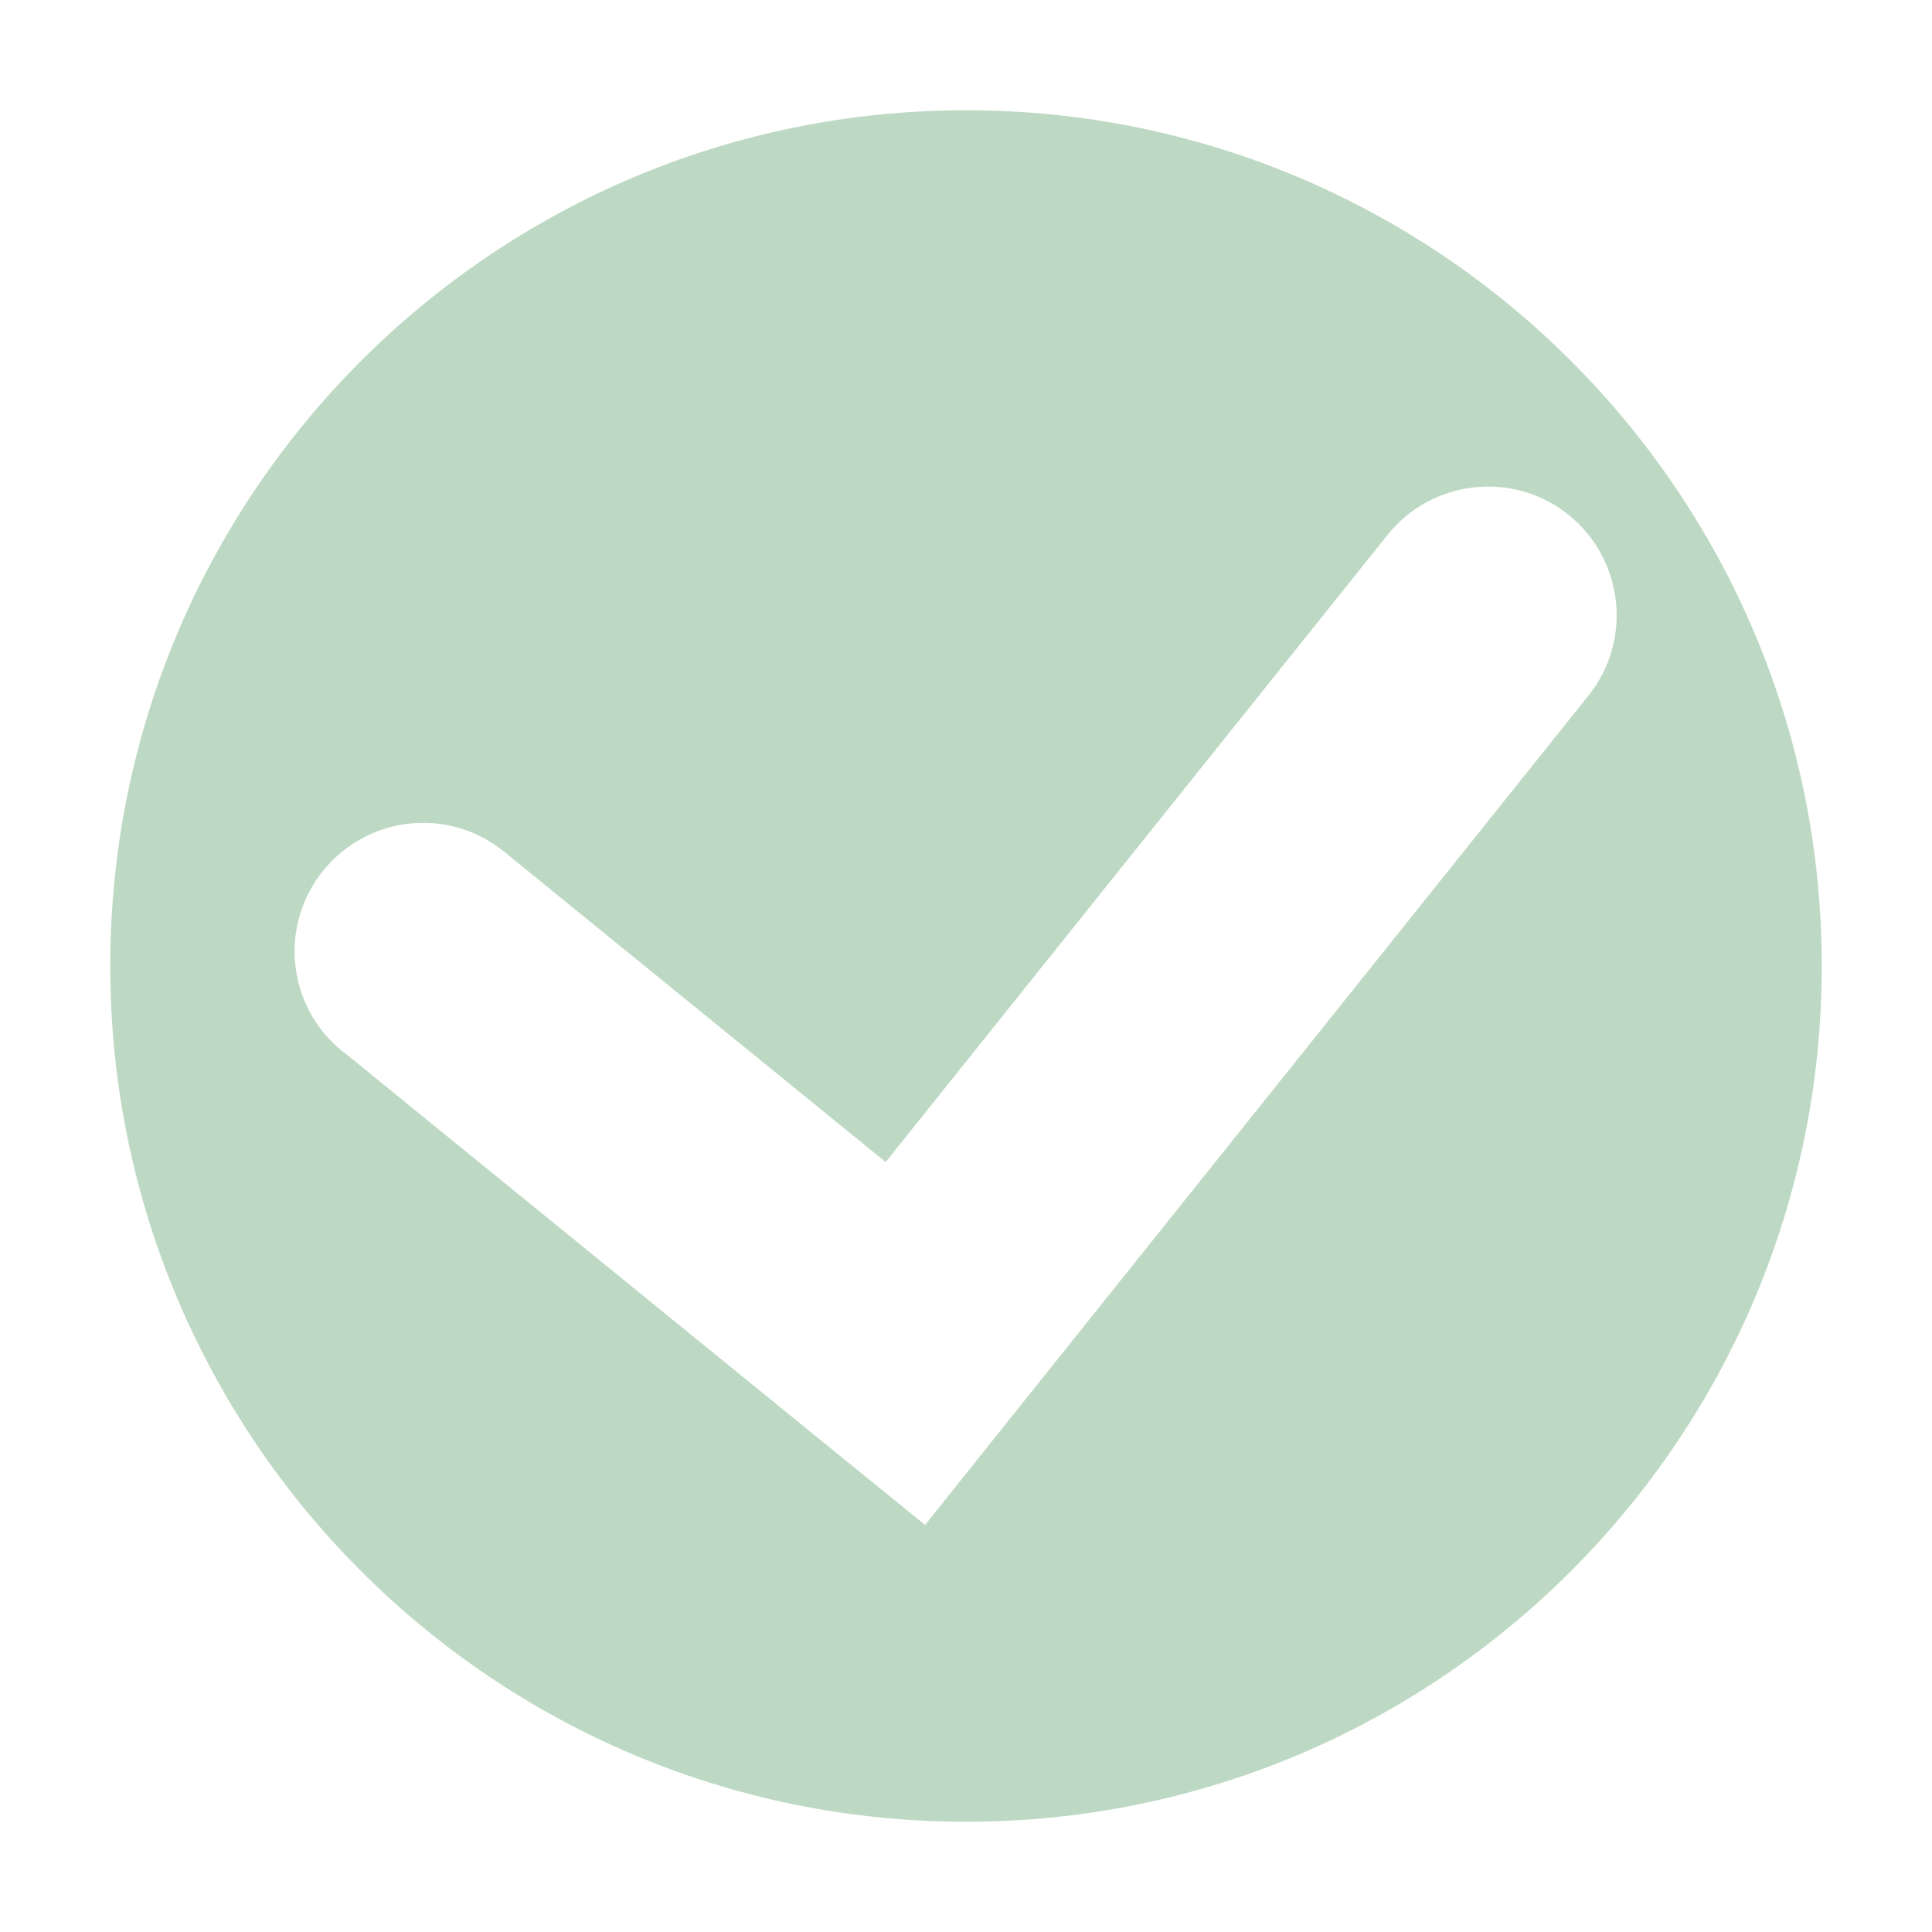 <?xml version="1.0" encoding="UTF-8"?>
<!DOCTYPE svg PUBLIC "-//W3C//DTD SVG 1.1//EN" "http://www.w3.org/Graphics/SVG/1.1/DTD/svg11.dtd">
<!-- Creator: CorelDRAW -->
<svg xmlns="http://www.w3.org/2000/svg" xml:space="preserve" width="5.292mm" height="5.292mm" style="shape-rendering:geometricPrecision; text-rendering:geometricPrecision; image-rendering:optimizeQuality; fill-rule:evenodd; clip-rule:evenodd"
viewBox="0 0 5.292 5.292"
 xmlns:xlink="http://www.w3.org/1999/xlink">
 <defs>
  <style type="text/css">
   <![CDATA[
    .fil0 {fill:none}
    .fil1 {fill:#BDD9C3}
   ]]>
  </style>
 </defs>
 <g id="Vrstva_x0020_1">
  <rect class="fil0" y="0" width="5.292" height="5.292"/>
  <path class="fil1" d="M2.646 0.302c1.294,0 2.344,1.05 2.344,2.344 0,1.294 -1.05,2.344 -2.344,2.344 -1.294,0 -2.344,-1.05 -2.344,-2.344 0,-1.294 1.05,-2.344 2.344,-2.344zm-1.709 2.577c-0.151,-0.123 -0.174,-0.344 -0.051,-0.495 0.123,-0.151 0.344,-0.174 0.495,-0.051l1.045 0.85 1.374 -1.717c0.121,-0.152 0.343,-0.178 0.495,-0.057 0.152,0.121 0.178,0.343 0.057,0.495l-1.596 1.995 -0.222 0.278 -0.276 -0.224 -1.32 -1.074z"/>
 </g>
</svg>
